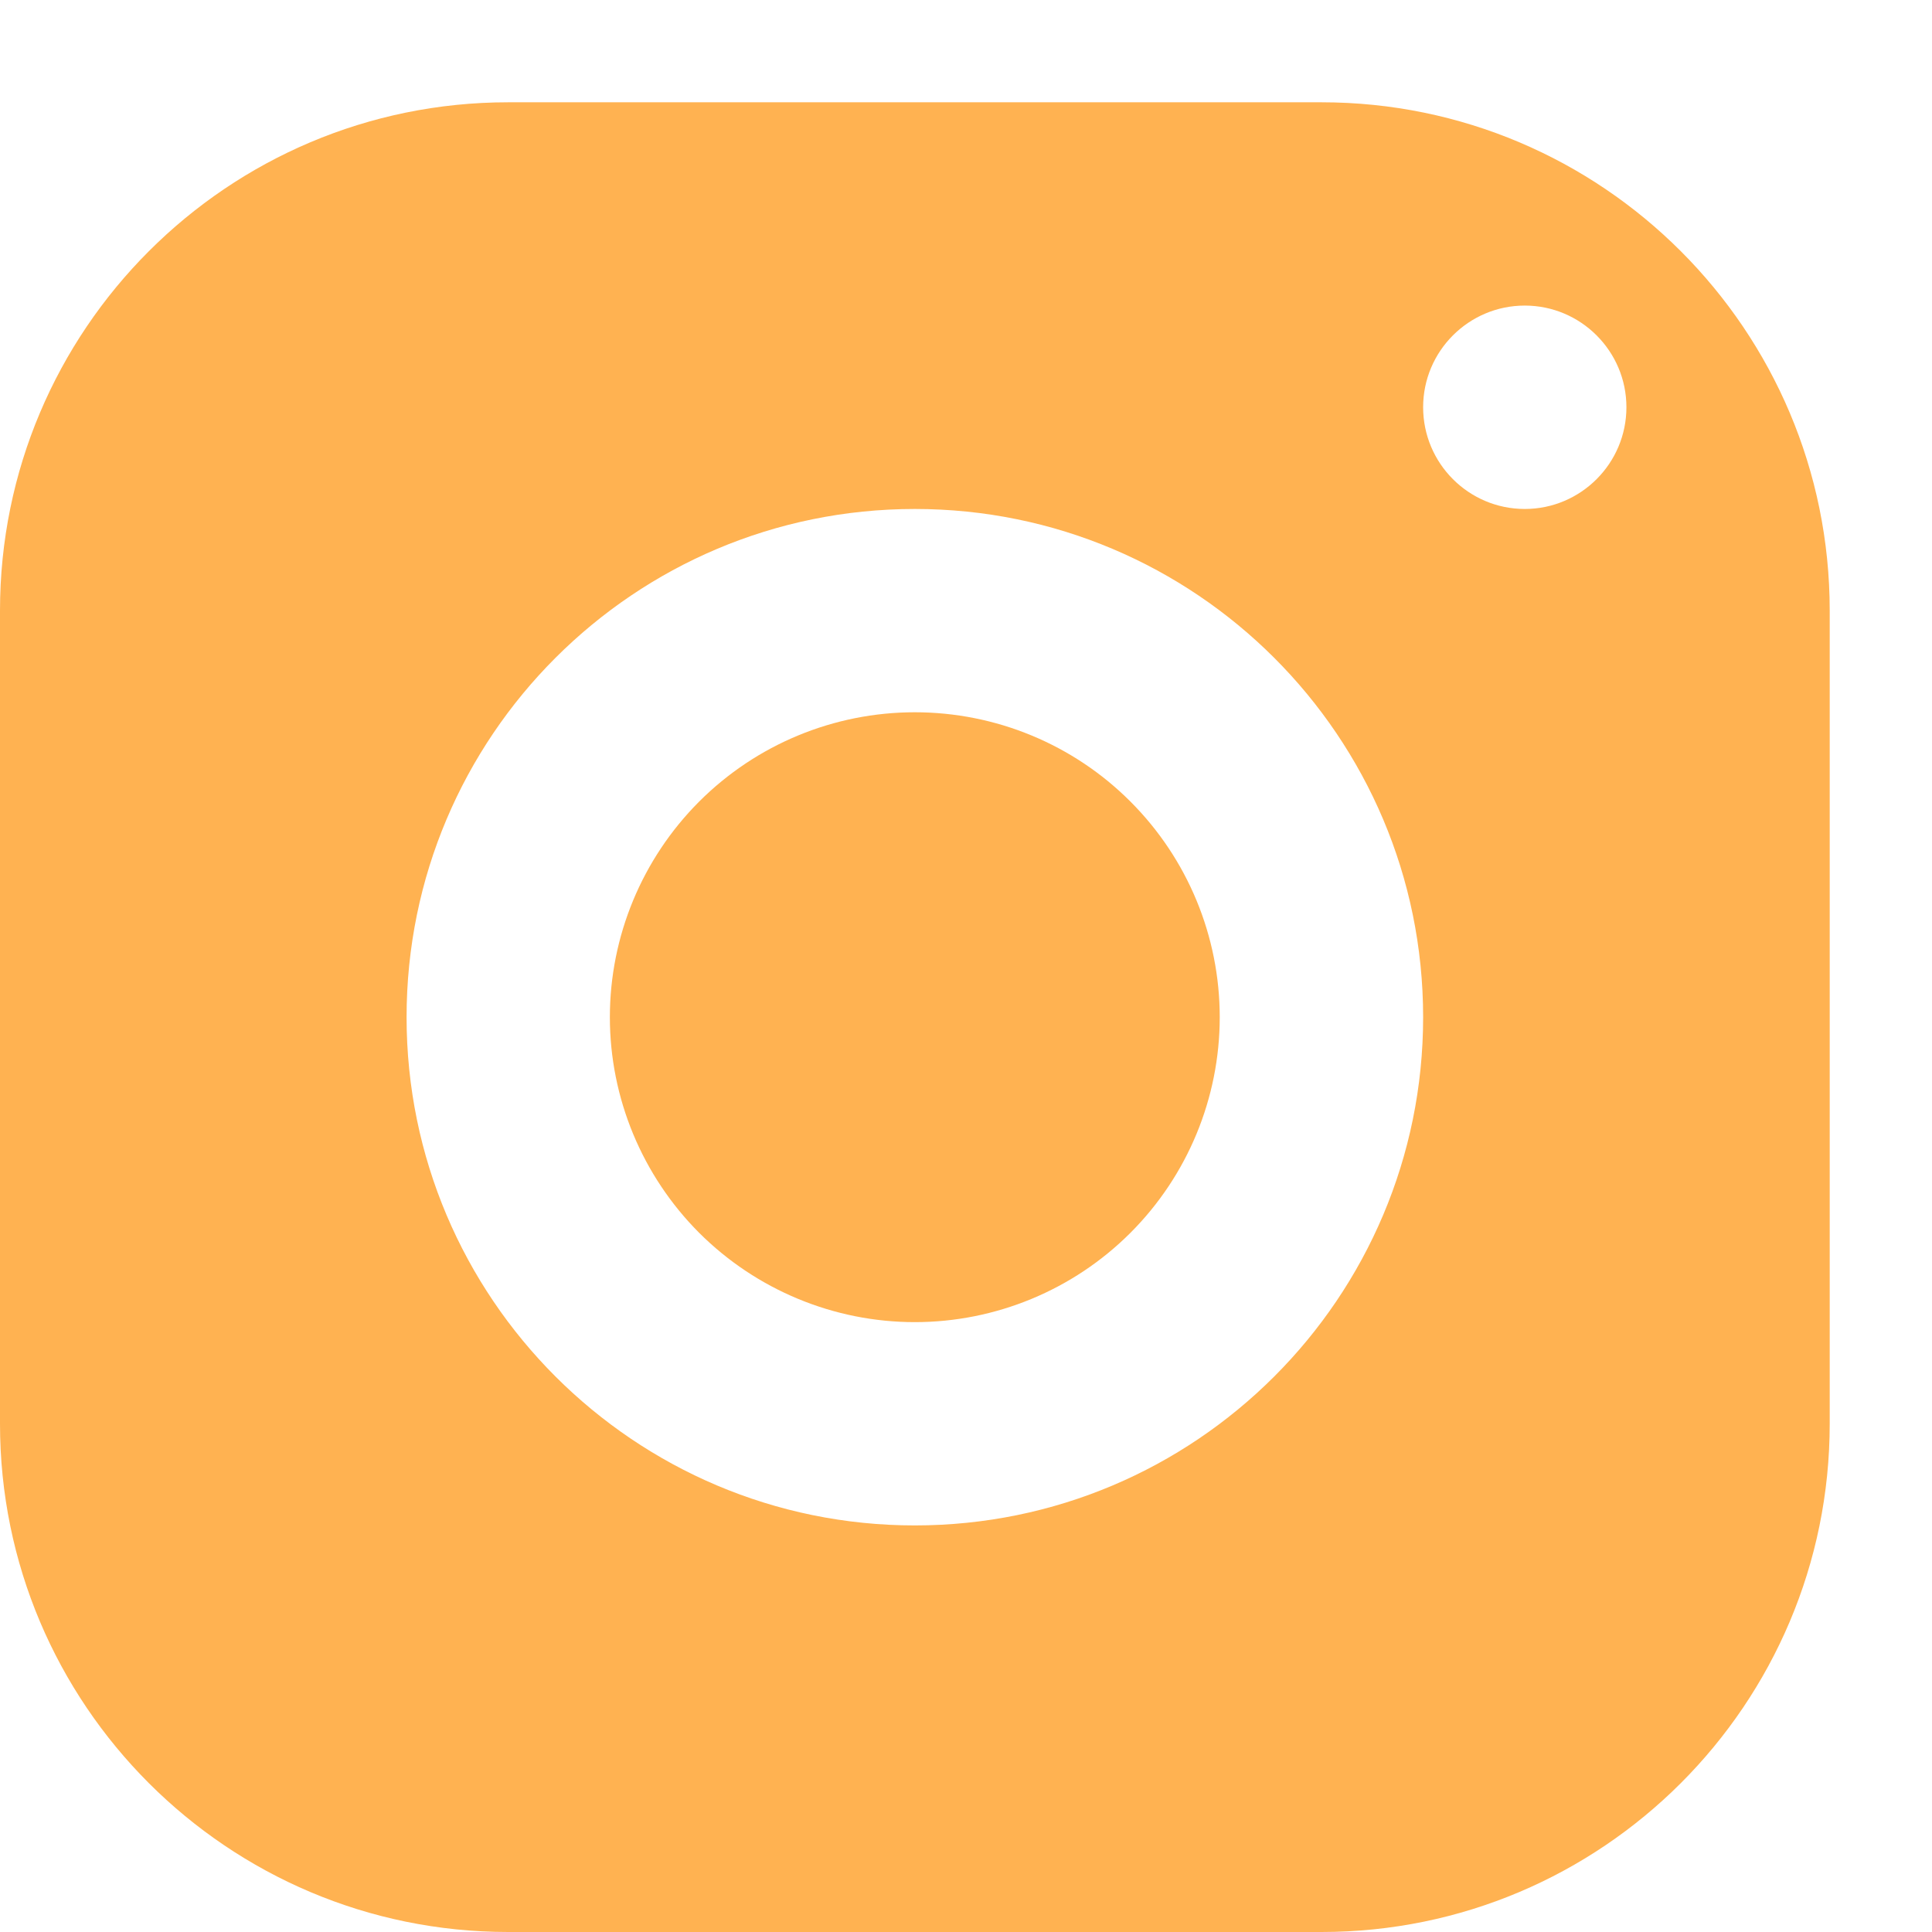 <svg width="18" height="18" viewBox="0 0 18 18" fill="none" xmlns="http://www.w3.org/2000/svg">
<path d="M4.735 0.953C2.12 0.953 0 3.074 0 5.689V13.265C0 15.88 2.12 18 4.735 18H12.312C14.926 18 17.047 15.88 17.047 13.265V5.689C17.047 3.074 14.926 0.953 12.312 0.953H4.735ZM14.206 2.847C14.728 2.847 15.153 3.272 15.153 3.794C15.153 4.317 14.728 4.742 14.206 4.742C13.683 4.742 13.259 4.317 13.259 3.794C13.259 3.272 13.683 2.847 14.206 2.847ZM8.523 4.742C11.138 4.742 13.259 6.862 13.259 9.477C13.259 12.091 11.138 14.212 8.523 14.212C5.909 14.212 3.788 12.091 3.788 9.477C3.788 6.862 5.909 4.742 8.523 4.742ZM8.523 6.636C7.77 6.636 7.047 6.935 6.514 7.468C5.982 8.001 5.682 8.723 5.682 9.477C5.682 10.23 5.982 10.953 6.514 11.486C7.047 12.018 7.77 12.318 8.523 12.318C9.277 12.318 10 12.018 10.532 11.486C11.065 10.953 11.364 10.23 11.364 9.477C11.364 8.723 11.065 8.001 10.532 7.468C10 6.935 9.277 6.636 8.523 6.636Z" fill="#FFB251"/>
</svg> 
